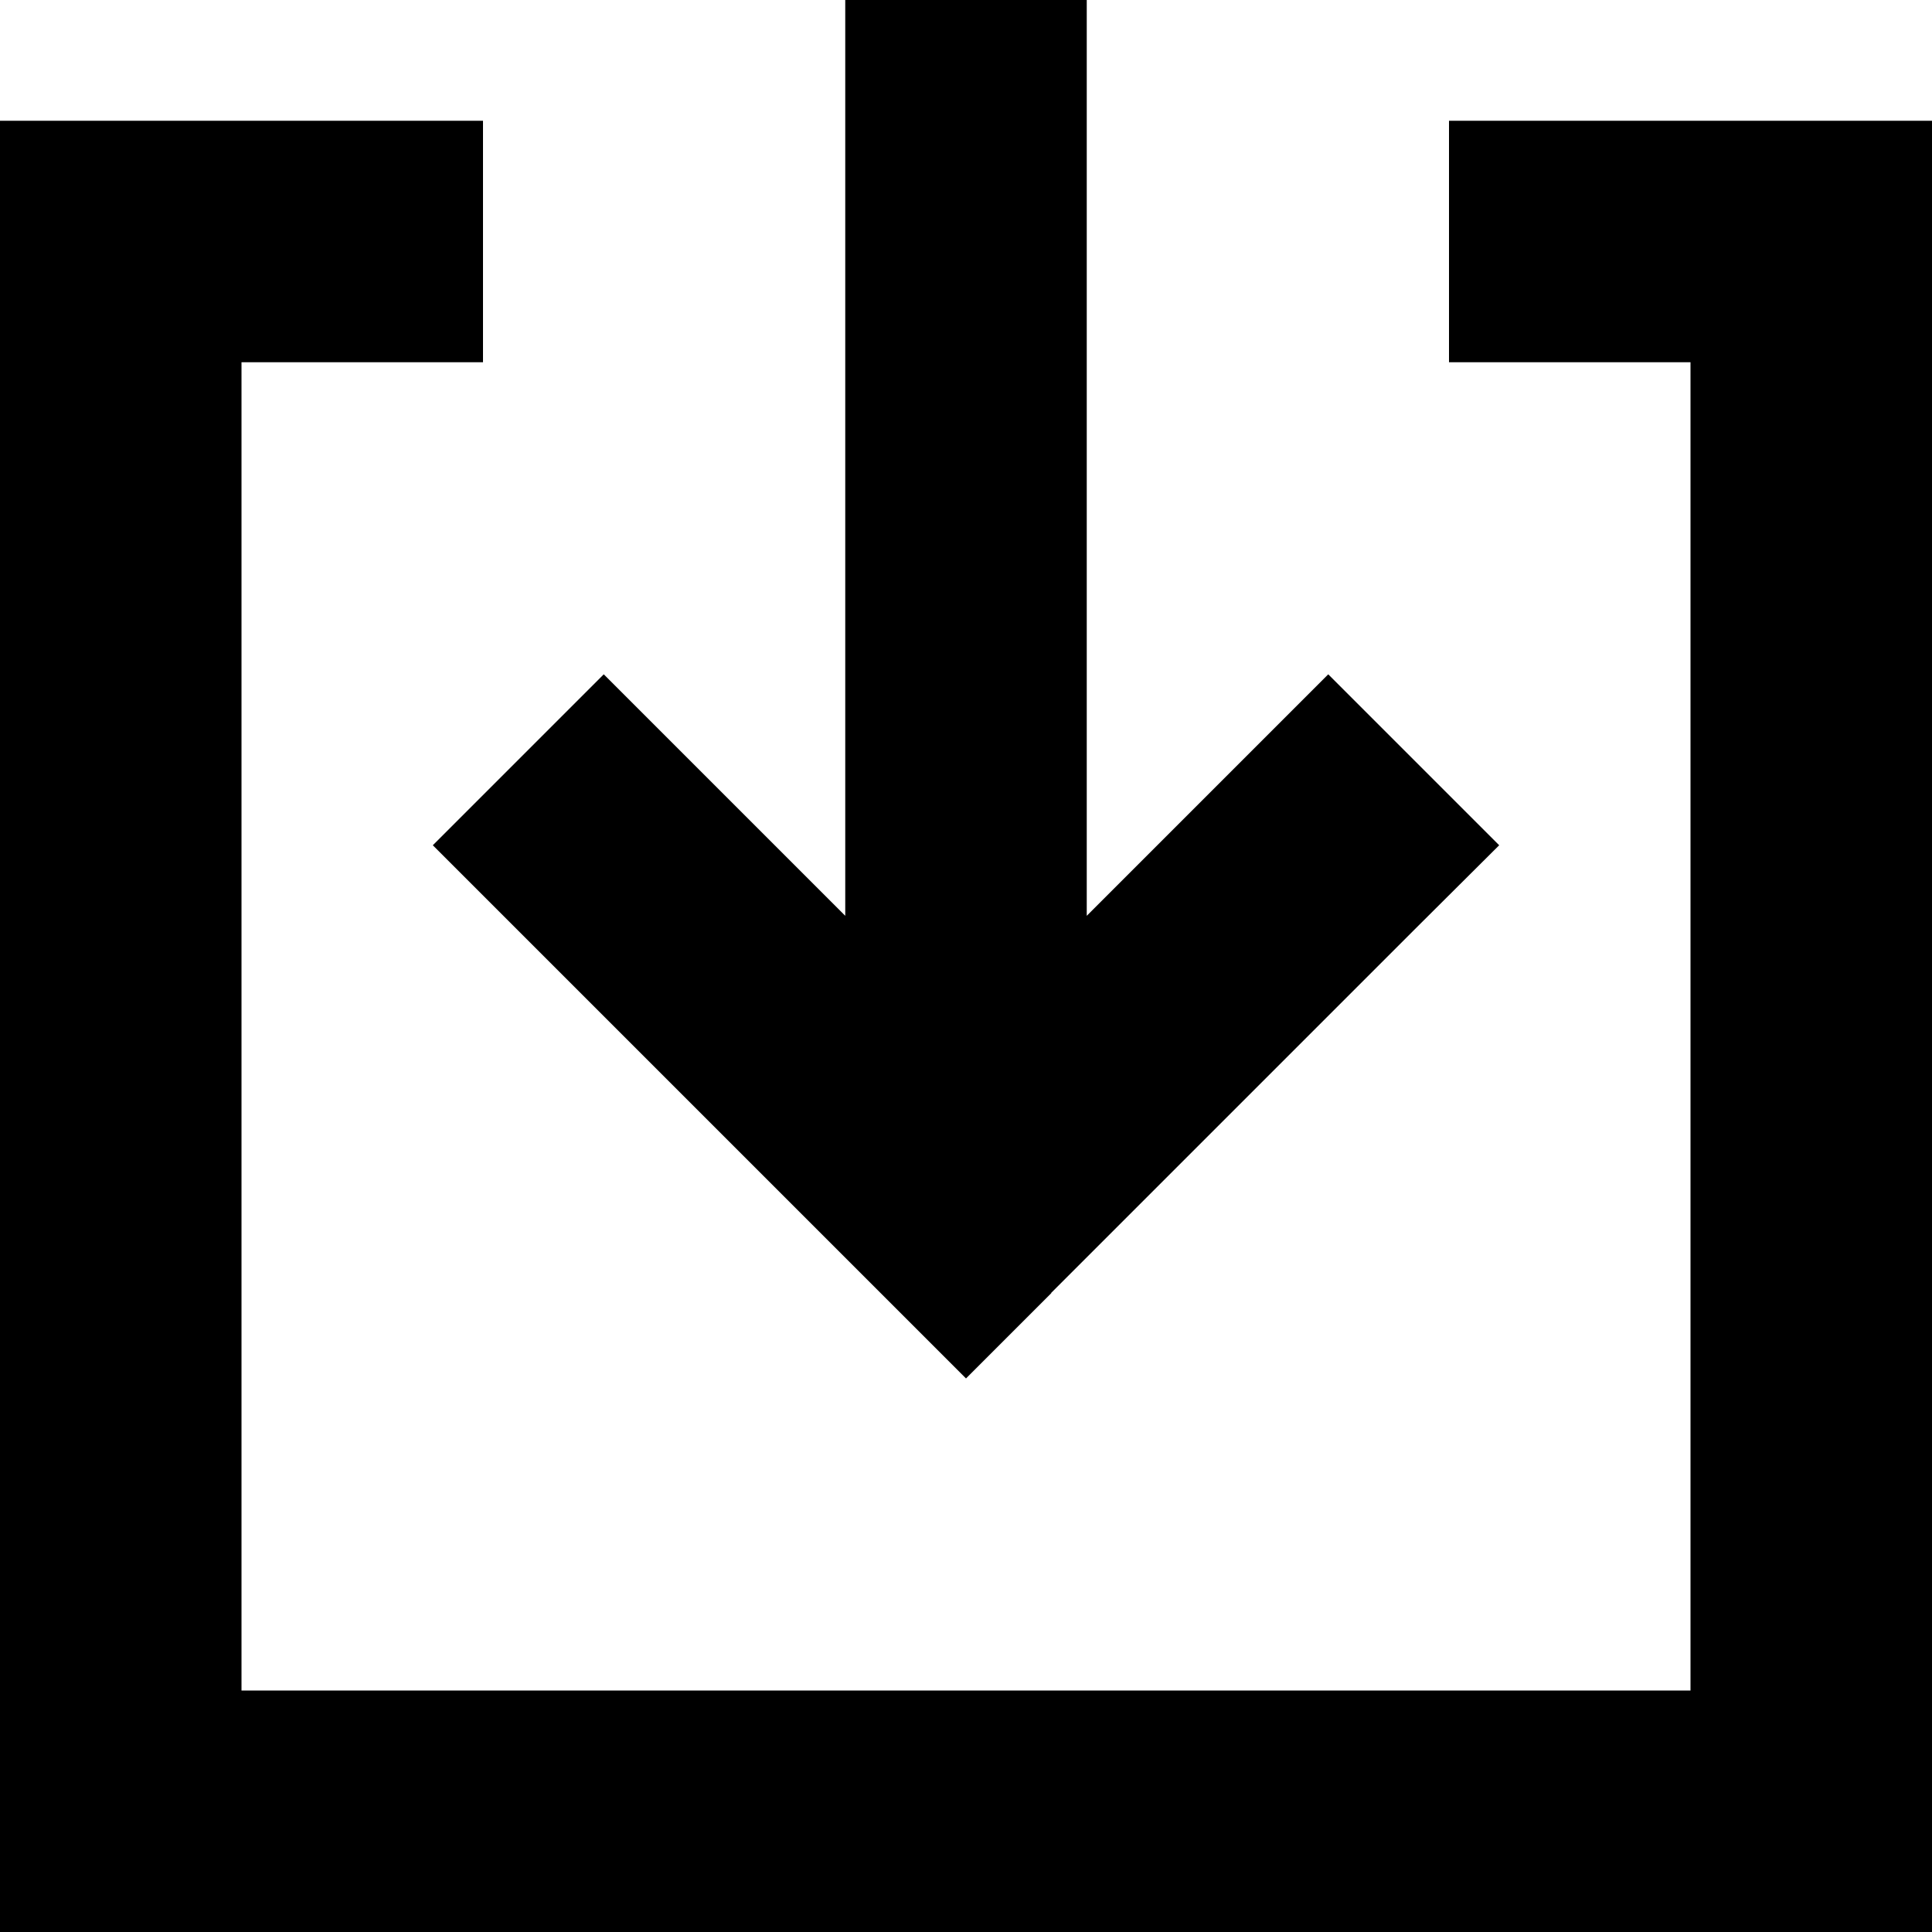 <svg xmlns="http://www.w3.org/2000/svg" viewBox="0 0 512 512"><!--! Font Awesome Pro 6.7.1 by @fontawesome - https://fontawesome.com License - https://fontawesome.com/license (Commercial License) Copyright 2024 Fonticons, Inc. --><path d="M278.6 342.6l96-96L397.3 224 352 178.7l-22.6 22.6L288 242.7 288 32l0-32L224 0l0 32 0 210.7-41.4-41.4L160 178.7 114.7 224l22.6 22.6 96 96L256 365.3l22.6-22.6zM32 32L0 32 0 64 0 480l0 32 32 0 448 0 32 0 0-32 0-416 0-32-32 0-96 0 0 64 64 0 0 352L64 448 64 96l64 0 0-64L32 32z"/></svg>
